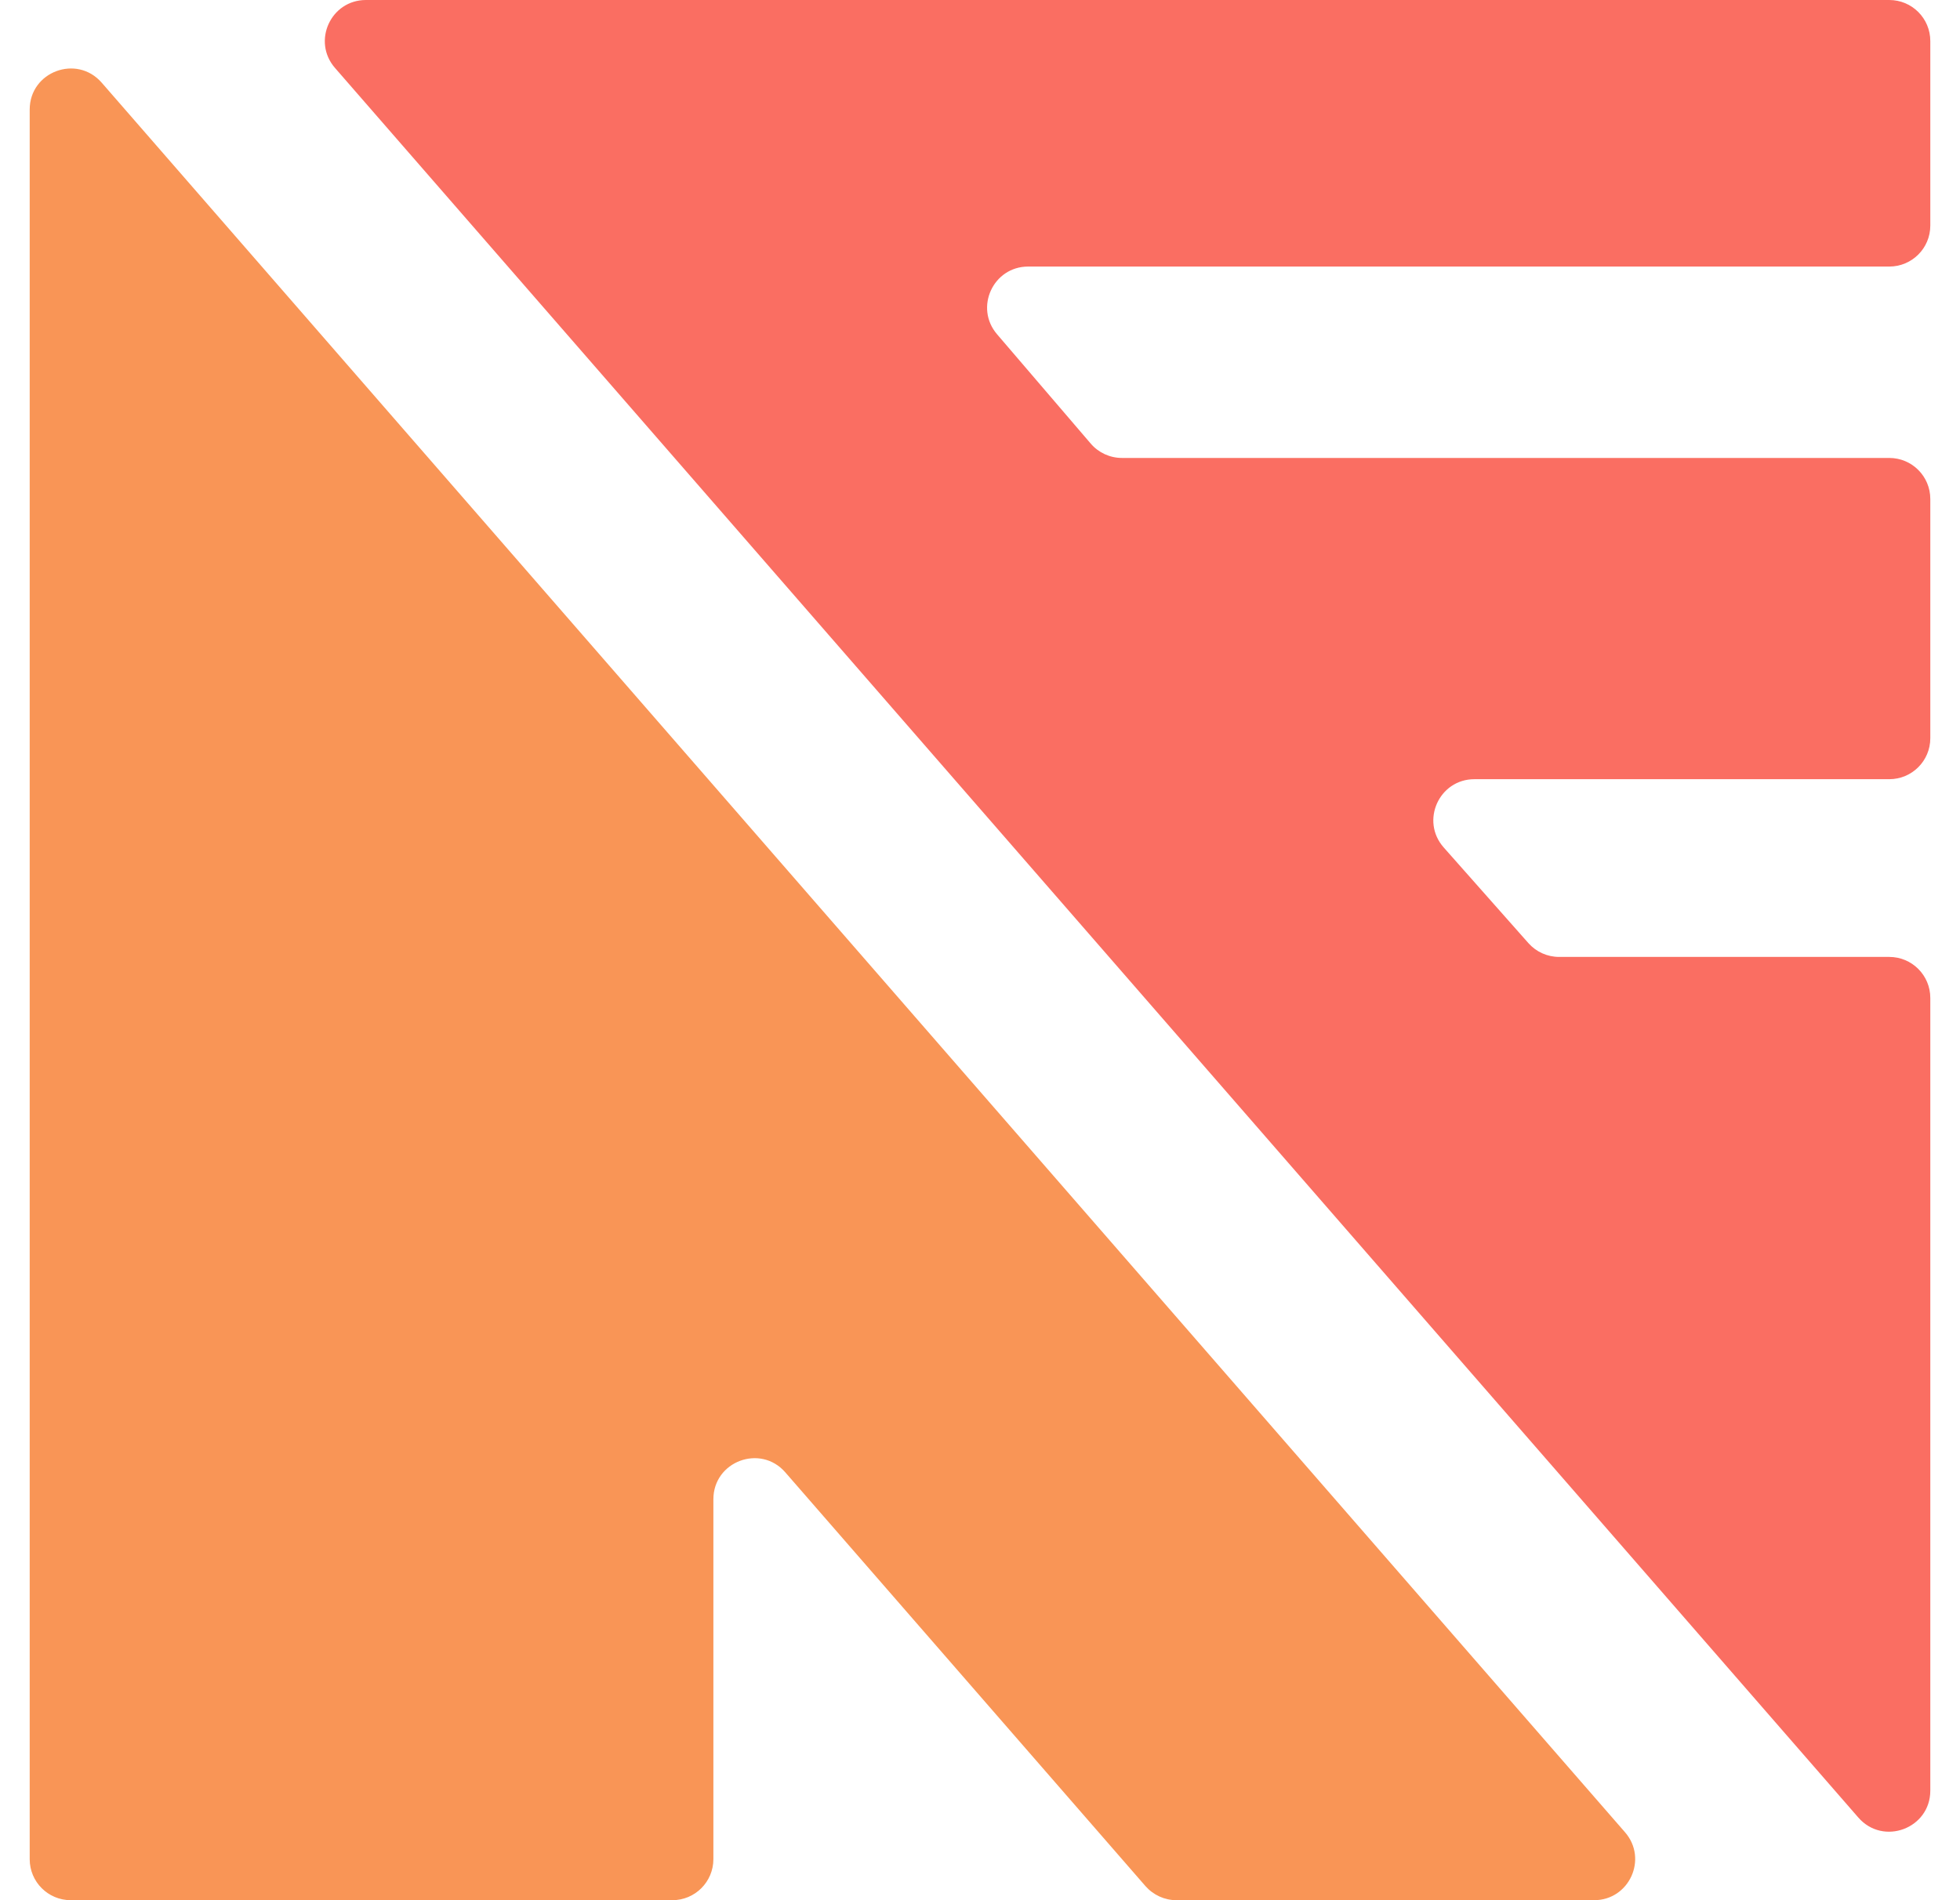 <svg width="33" height="32" viewBox="0 0 33 32" fill="none" xmlns="http://www.w3.org/2000/svg">
<g id="Group">
<path id="Vector" d="M0.5 1.845V31.309C0.5 31.691 0.809 32 1.191 32H11.32C11.702 32 12.011 31.691 12.011 31.309V25.248C12.011 24.61 12.803 24.313 13.222 24.795L19.286 31.763C19.418 31.913 19.608 32 19.807 32H26.839C27.432 32 27.749 31.303 27.36 30.856L1.712 1.392C1.292 0.91 0.5 1.207 0.5 1.845Z" fill="#F99556"/>
<path id="Vector_2" d="M5.64 1.144L31.288 30.608C31.708 31.09 32.5 30.793 32.5 30.155V22.791V16.806C32.5 16.424 32.191 16.115 31.809 16.115H26.25C26.052 16.115 25.864 16.03 25.733 15.882L24.307 14.271C23.913 13.825 24.229 13.122 24.824 13.122H31.809C32.191 13.122 32.5 12.813 32.5 12.432V8.403C32.5 8.021 32.191 7.712 31.809 7.712H18.89C18.688 7.712 18.496 7.624 18.365 7.471L16.787 5.629C16.403 5.181 16.721 4.489 17.311 4.489H31.809C32.191 4.489 32.5 4.18 32.5 3.799V0.691C32.5 0.309 32.191 0 31.809 0H6.161C5.568 0 5.251 0.697 5.64 1.144Z" fill="#FA6E62"/>
</g>
</svg>
